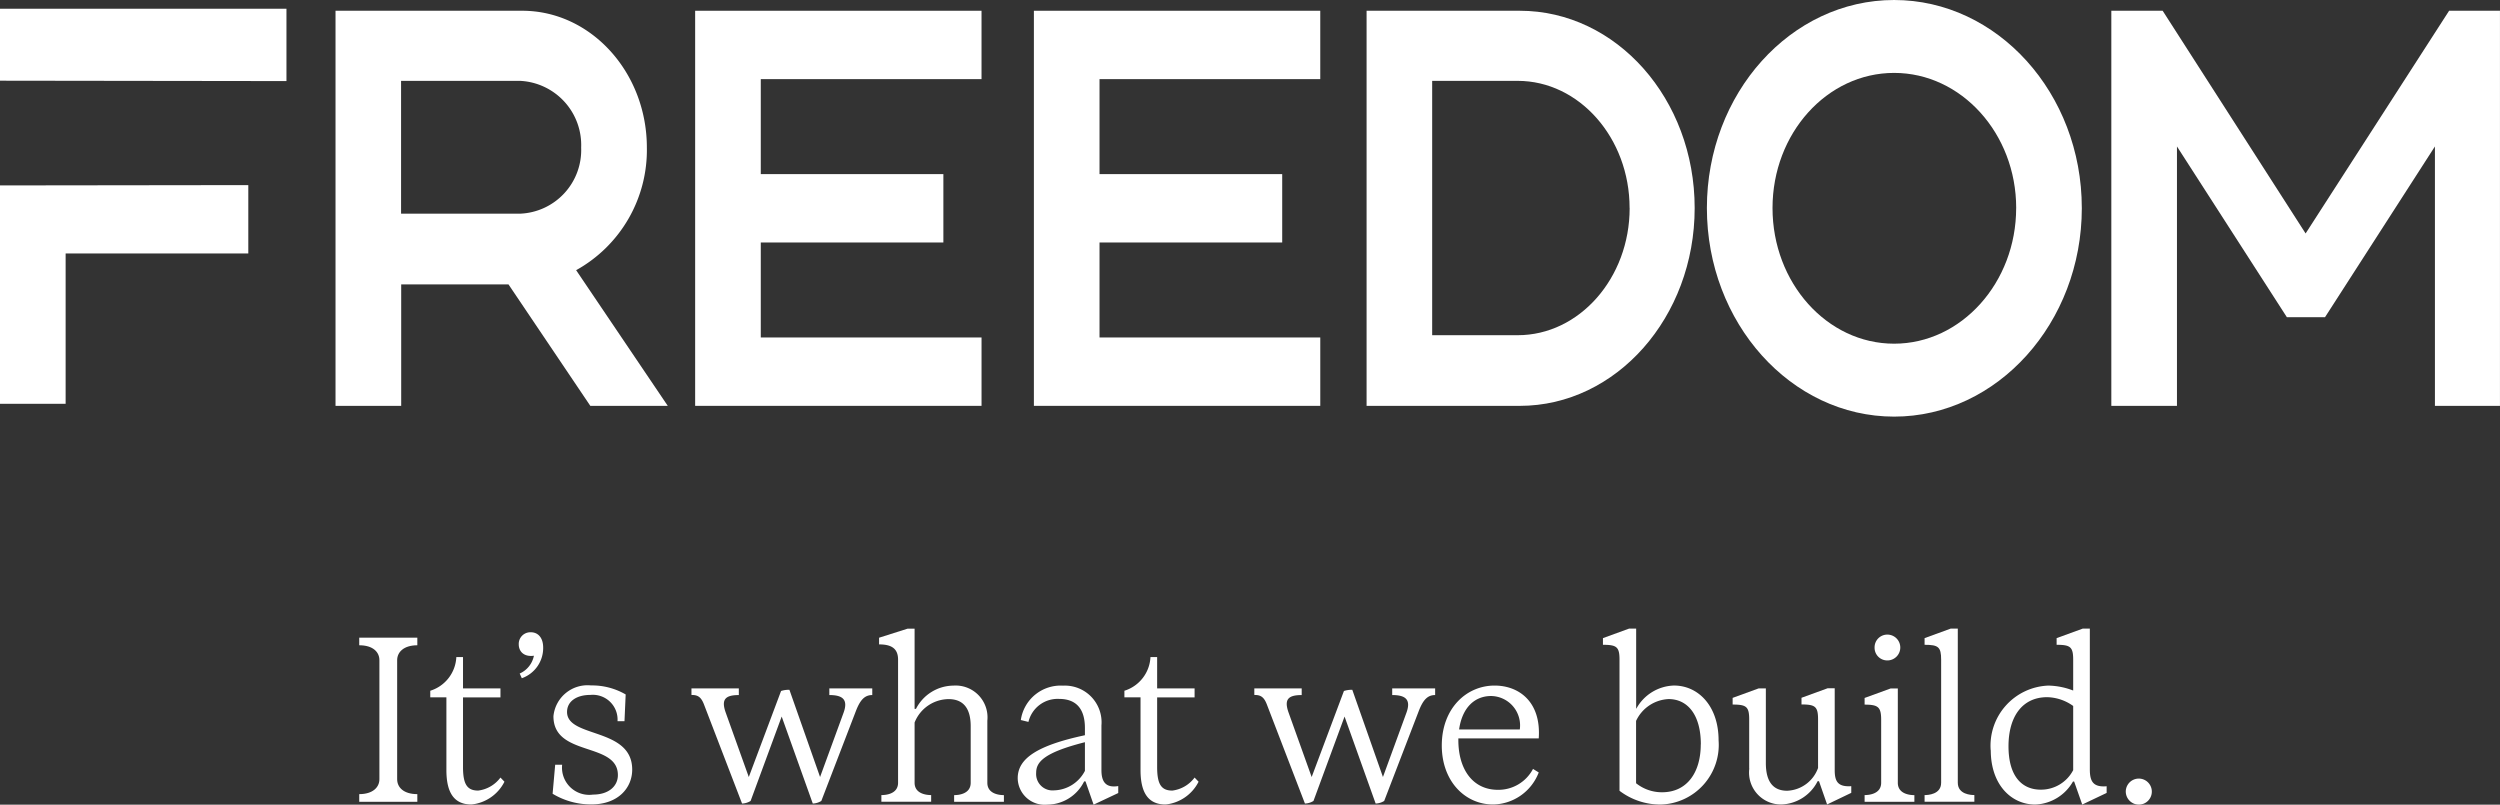 <?xml version="1.0" encoding="UTF-8"?>
<svg xmlns="http://www.w3.org/2000/svg" width="179.451" height="57.758" viewBox="0 0 179.451 57.758">
  <rect x="0" y="0" width="179.451" height="57.758" fill="#333333" stroke="none"/>
  <g transform="translate(-23.47 -26.99)">
    <path d="M23.47,50.593V66.269h4.711V55.478H41.293V50.57Z" transform="translate(0 -10.293)" fill="#fff"></path>
    <path d="M23.47,28.1v5.167l20.562.028V28.1Z" transform="translate(0 -0.485)" fill="#fff"></path>
    <path d="M90.052,56.721H84.5L78.624,48h-7.7v8.723H66.21V28.36h13.4c4.931,0,8.948,4.423,8.948,9.822a9.861,9.861,0,0,1-5.077,8.8l6.576,9.737Zm-6.21-18.539a4.612,4.612,0,0,0-4.384-4.79H70.915v9.534h8.543A4.571,4.571,0,0,0,83.842,38.182Z" transform="translate(-18.656 -0.598)" fill="#fff"></path>
    <path d="M116.731,33.268v6.818h13.107v4.908H116.731v6.818h15.846v4.908H112.02V28.36h20.556v4.908Z" transform="translate(-38.652 -0.598)" fill="#fff"></path>
    <path d="M159.881,33.268v6.818h13.113v4.908H159.881v6.818h15.846v4.908H155.17V28.36h20.556v4.908Z" transform="translate(-57.487 -0.598)" fill="#fff"></path>
    <path d="M221.1,42.521c0,7.833-5.624,14.2-12.56,14.2H197.55V28.36h10.994C215.48,28.36,221.1,34.688,221.1,42.521Zm-4.671,0c0-5.032-3.618-9.129-8.035-9.129h-6.136V51.649H208.4C212.815,51.649,216.433,47.553,216.433,42.521Z" transform="translate(-75.986 -0.598)" fill="#fff"></path>
    <path d="M267.813,41.923c0,8.238-6.063,14.972-13.473,14.972S240.9,50.161,240.9,41.923s6.024-14.933,13.439-14.933,13.473,6.694,13.473,14.933Zm-4.711,0c0-5.353-3.944-9.7-8.762-9.7s-8.729,4.339-8.729,9.7,3.905,9.737,8.729,9.737S263.1,47.276,263.1,41.923Z" transform="translate(-94.909)" fill="#fff"></path>
    <path d="M320.319,56.721h-4.671V38.1l-7.889,12.256H305.02L297.131,38.1V56.721H292.42V28.36h3.685l10.261,15.986,10.3-15.986h3.651V56.721Z" transform="translate(-117.398 -0.598)" fill="#fff"></path>
    <path d="M69.23,119.45c.986,0,1.448-.5,1.448-1.071v-8.543c0-.58-.456-1.071-1.448-1.071v-.547H73.4v.547c-.986,0-1.448.5-1.448,1.071v8.543c0,.58.456,1.071,1.448,1.071V120H69.23Z" transform="translate(-19.974 -35.457)" fill="#fff"></path>
    <path d="M80.63,113.591v4.987c0,1.206.27,1.7,1.088,1.7a2.352,2.352,0,0,0,1.6-.935l.287.3a3,3,0,0,1-2.367,1.634c-1.24,0-1.8-.834-1.8-2.468v-5.224H78.28v-.473a2.665,2.665,0,0,0,1.871-2.417h.479v2.248h2.688v.648H80.63Z" transform="translate(-23.925 -36.54)" fill="#fff"></path>
    <path d="M90.638,109.215c-.749.1-1.088-.338-1.088-.817a.836.836,0,0,1,.868-.868c.5,0,.885.372.885,1.1a2.3,2.3,0,0,1-1.533,2.2l-.152-.338a1.774,1.774,0,0,0,1.02-1.274Z" transform="translate(-28.844 -35.156)" fill="#fff"></path>
    <path d="M93.86,122.092,94.046,120h.5a1.953,1.953,0,0,0,2.215,2.141c1.138,0,1.786-.614,1.786-1.4,0-2.4-4.626-1.29-4.626-4.221a2.46,2.46,0,0,1,2.7-2.215,4.806,4.806,0,0,1,2.485.648l-.085,1.922h-.5a1.779,1.779,0,0,0-1.955-1.888c-.986,0-1.668.462-1.668,1.223,0,1.888,4.677,1.088,4.677,4.136,0,1.324-1.02,2.5-2.925,2.5a5.312,5.312,0,0,1-2.789-.766Z" transform="translate(-30.725 -38.115)" fill="#fff"></path>
    <path d="M111.55,115.159v-.479h3.4v.479c-.986,0-1.279.321-.935,1.274l1.651,4.609,2.316-6.176a1.8,1.8,0,0,1,.6-.085l2.2,6.26,1.685-4.609c.355-.969-.085-1.274-1.02-1.274v-.479h3.082v.479c-.547,0-.868.355-1.172,1.138l-2.485,6.463a1.215,1.215,0,0,1-.614.186l-2.231-6.244-2.231,6.058a1.215,1.215,0,0,1-.614.186l-2.739-7.128c-.22-.563-.479-.665-.885-.665Z" transform="translate(-38.447 -38.277)" fill="#fff"></path>
    <path d="M135.625,119.016c.22,0,1.189-.034,1.189-.885V109.3c0-.783-.445-1.1-1.364-1.1v-.479l2.04-.648H138v5.753h.1a3.05,3.05,0,0,1,2.688-1.668,2.286,2.286,0,0,1,2.434,2.519v4.457c0,.851.969.885,1.189.885v.479h-3.573v-.479c.22,0,1.189-.034,1.189-.885v-4.068c0-1.274-.53-1.938-1.583-1.938A2.65,2.65,0,0,0,138,113.809v4.322c0,.851.969.885,1.189.885v.479h-3.573v-.479Z" transform="translate(-48.88 -34.955)" fill="#fff"></path>
    <path d="M157.934,117.886v-.513c0-1.364-.614-2.091-1.854-2.091a2.153,2.153,0,0,0-2.2,1.651l-.547-.135a2.89,2.89,0,0,1,3.032-2.468,2.634,2.634,0,0,1,2.755,2.857V120.4c0,.8.287,1.29,1.206,1.138v.5l-1.769.834-.58-1.668h-.1a2.975,2.975,0,0,1-2.654,1.668,1.932,1.932,0,0,1-2.113-1.9c0-1.414,1.4-2.35,4.818-3.082Zm-2.215,3.961a2.572,2.572,0,0,0,2.215-1.4v-2.057c-3.032.766-3.5,1.465-3.5,2.2A1.177,1.177,0,0,0,155.719,121.847Z" transform="translate(-56.588 -38.124)" fill="#fff"></path>
    <path d="M169.05,113.591v4.987c0,1.206.27,1.7,1.088,1.7a2.352,2.352,0,0,0,1.6-.935l.287.3a3,3,0,0,1-2.367,1.634c-1.24,0-1.8-.834-1.8-2.468v-5.224H166.7v-.473a2.665,2.665,0,0,0,1.871-2.417h.479v2.248h2.688v.648H169.05Z" transform="translate(-62.52 -36.54)" fill="#fff"></path>
    <path d="M183.25,115.159v-.479h3.4v.479c-.986,0-1.279.321-.935,1.274l1.651,4.609,2.316-6.176a1.8,1.8,0,0,1,.6-.085l2.2,6.26,1.685-4.609c.355-.969-.085-1.274-1.02-1.274v-.479h3.082v.479c-.547,0-.868.355-1.172,1.138l-2.485,6.463a1.215,1.215,0,0,1-.614.186l-2.231-6.244-2.231,6.058a1.215,1.215,0,0,1-.614.186l-2.739-7.128c-.22-.563-.479-.665-.885-.665Z" transform="translate(-69.744 -38.277)" fill="#fff"></path>
    <path d="M207.13,118.625c0-2.671,1.769-4.305,3.792-4.305,1.752,0,3.353,1.172,3.167,3.792h-5.77v.118c0,2.13,1.054,3.573,2.84,3.573a2.8,2.8,0,0,0,2.519-1.5l.411.254a3.575,3.575,0,0,1-3.268,2.3c-2.023,0-3.691-1.668-3.691-4.237Zm5.6-1.155a2.111,2.111,0,0,0-2.057-2.4c-1.172,0-2.074.817-2.3,2.4Z" transform="translate(-80.168 -38.12)" fill="#fff"></path>
    <path d="M228.849,118.712V109.3c0-.919-.2-1.071-1.189-1.071v-.479l1.871-.682h.513v5.736h.017a3.189,3.189,0,0,1,2.7-1.651c1.736,0,3.2,1.465,3.2,3.933a4.286,4.286,0,0,1-4.136,4.609,4.843,4.843,0,0,1-2.975-.986Zm5.838-3.336c0-2.124-.952-3.251-2.316-3.251a2.711,2.711,0,0,0-2.333,1.567v4.474a2.97,2.97,0,0,0,1.871.648c1.769,0,2.772-1.4,2.772-3.437Z" transform="translate(-89.13 -34.955)" fill="#fff"></path>
    <path d="M245.369,120.429v-3.522c0-.919-.2-1.071-1.189-1.071v-.479l1.871-.682h.513v5.359c0,1.33.513,1.989,1.533,1.989a2.465,2.465,0,0,0,2.215-1.634V116.9c0-.918-.2-1.071-1.189-1.071v-.479l1.871-.682h.513v5.872c0,.783.2,1.223,1.189,1.155v.479l-1.736.834-.58-1.668h-.1a3.03,3.03,0,0,1-2.586,1.668,2.289,2.289,0,0,1-2.316-2.586Z" transform="translate(-96.341 -38.273)" fill="#fff"></path>
    <path d="M260.99,119.348c.22,0,1.189-.034,1.189-.885v-4.508c0-.919-.2-1.1-1.189-1.1v-.479l1.871-.682h.513v6.773c0,.851.969.885,1.189.885v.479H260.99Zm.716-10.6a.912.912,0,0,1,.918-.919.927.927,0,1,1,0,1.854A.909.909,0,0,1,261.706,108.749Z" transform="translate(-103.678 -35.287)" fill="#fff"></path>
    <path d="M268.63,119.016c.22,0,1.189-.034,1.189-.885V109.3c0-.918-.2-1.071-1.189-1.071v-.479l1.871-.682h.513v11.061c0,.851.969.885,1.189.885v.479H268.63Z" transform="translate(-107.013 -34.955)" fill="#fff"></path>
    <path d="M277.05,115.8a4.317,4.317,0,0,1,4.136-4.643,5.168,5.168,0,0,1,1.786.355V109.3c0-.919-.2-1.071-1.189-1.071v-.479l1.871-.682h.513v10.109c0,.834.22,1.29,1.206,1.206v.479l-1.752.834-.58-1.651h-.085a3.263,3.263,0,0,1-2.7,1.651c-1.736,0-3.2-1.431-3.2-3.9Zm5.922,1.409V112.62a3.316,3.316,0,0,0-1.871-.631c-1.769,0-2.772,1.381-2.772,3.522s.952,3.116,2.316,3.116a2.6,2.6,0,0,0,2.333-1.414Z" transform="translate(-110.688 -34.955)" fill="#fff"></path>
    <path d="M294.26,127.1a.935.935,0,1,1,.935.935A.944.944,0,0,1,294.26,127.1Z" transform="translate(-118.201 -43.288)" fill="#fff"></path>
  </g>
</svg>
